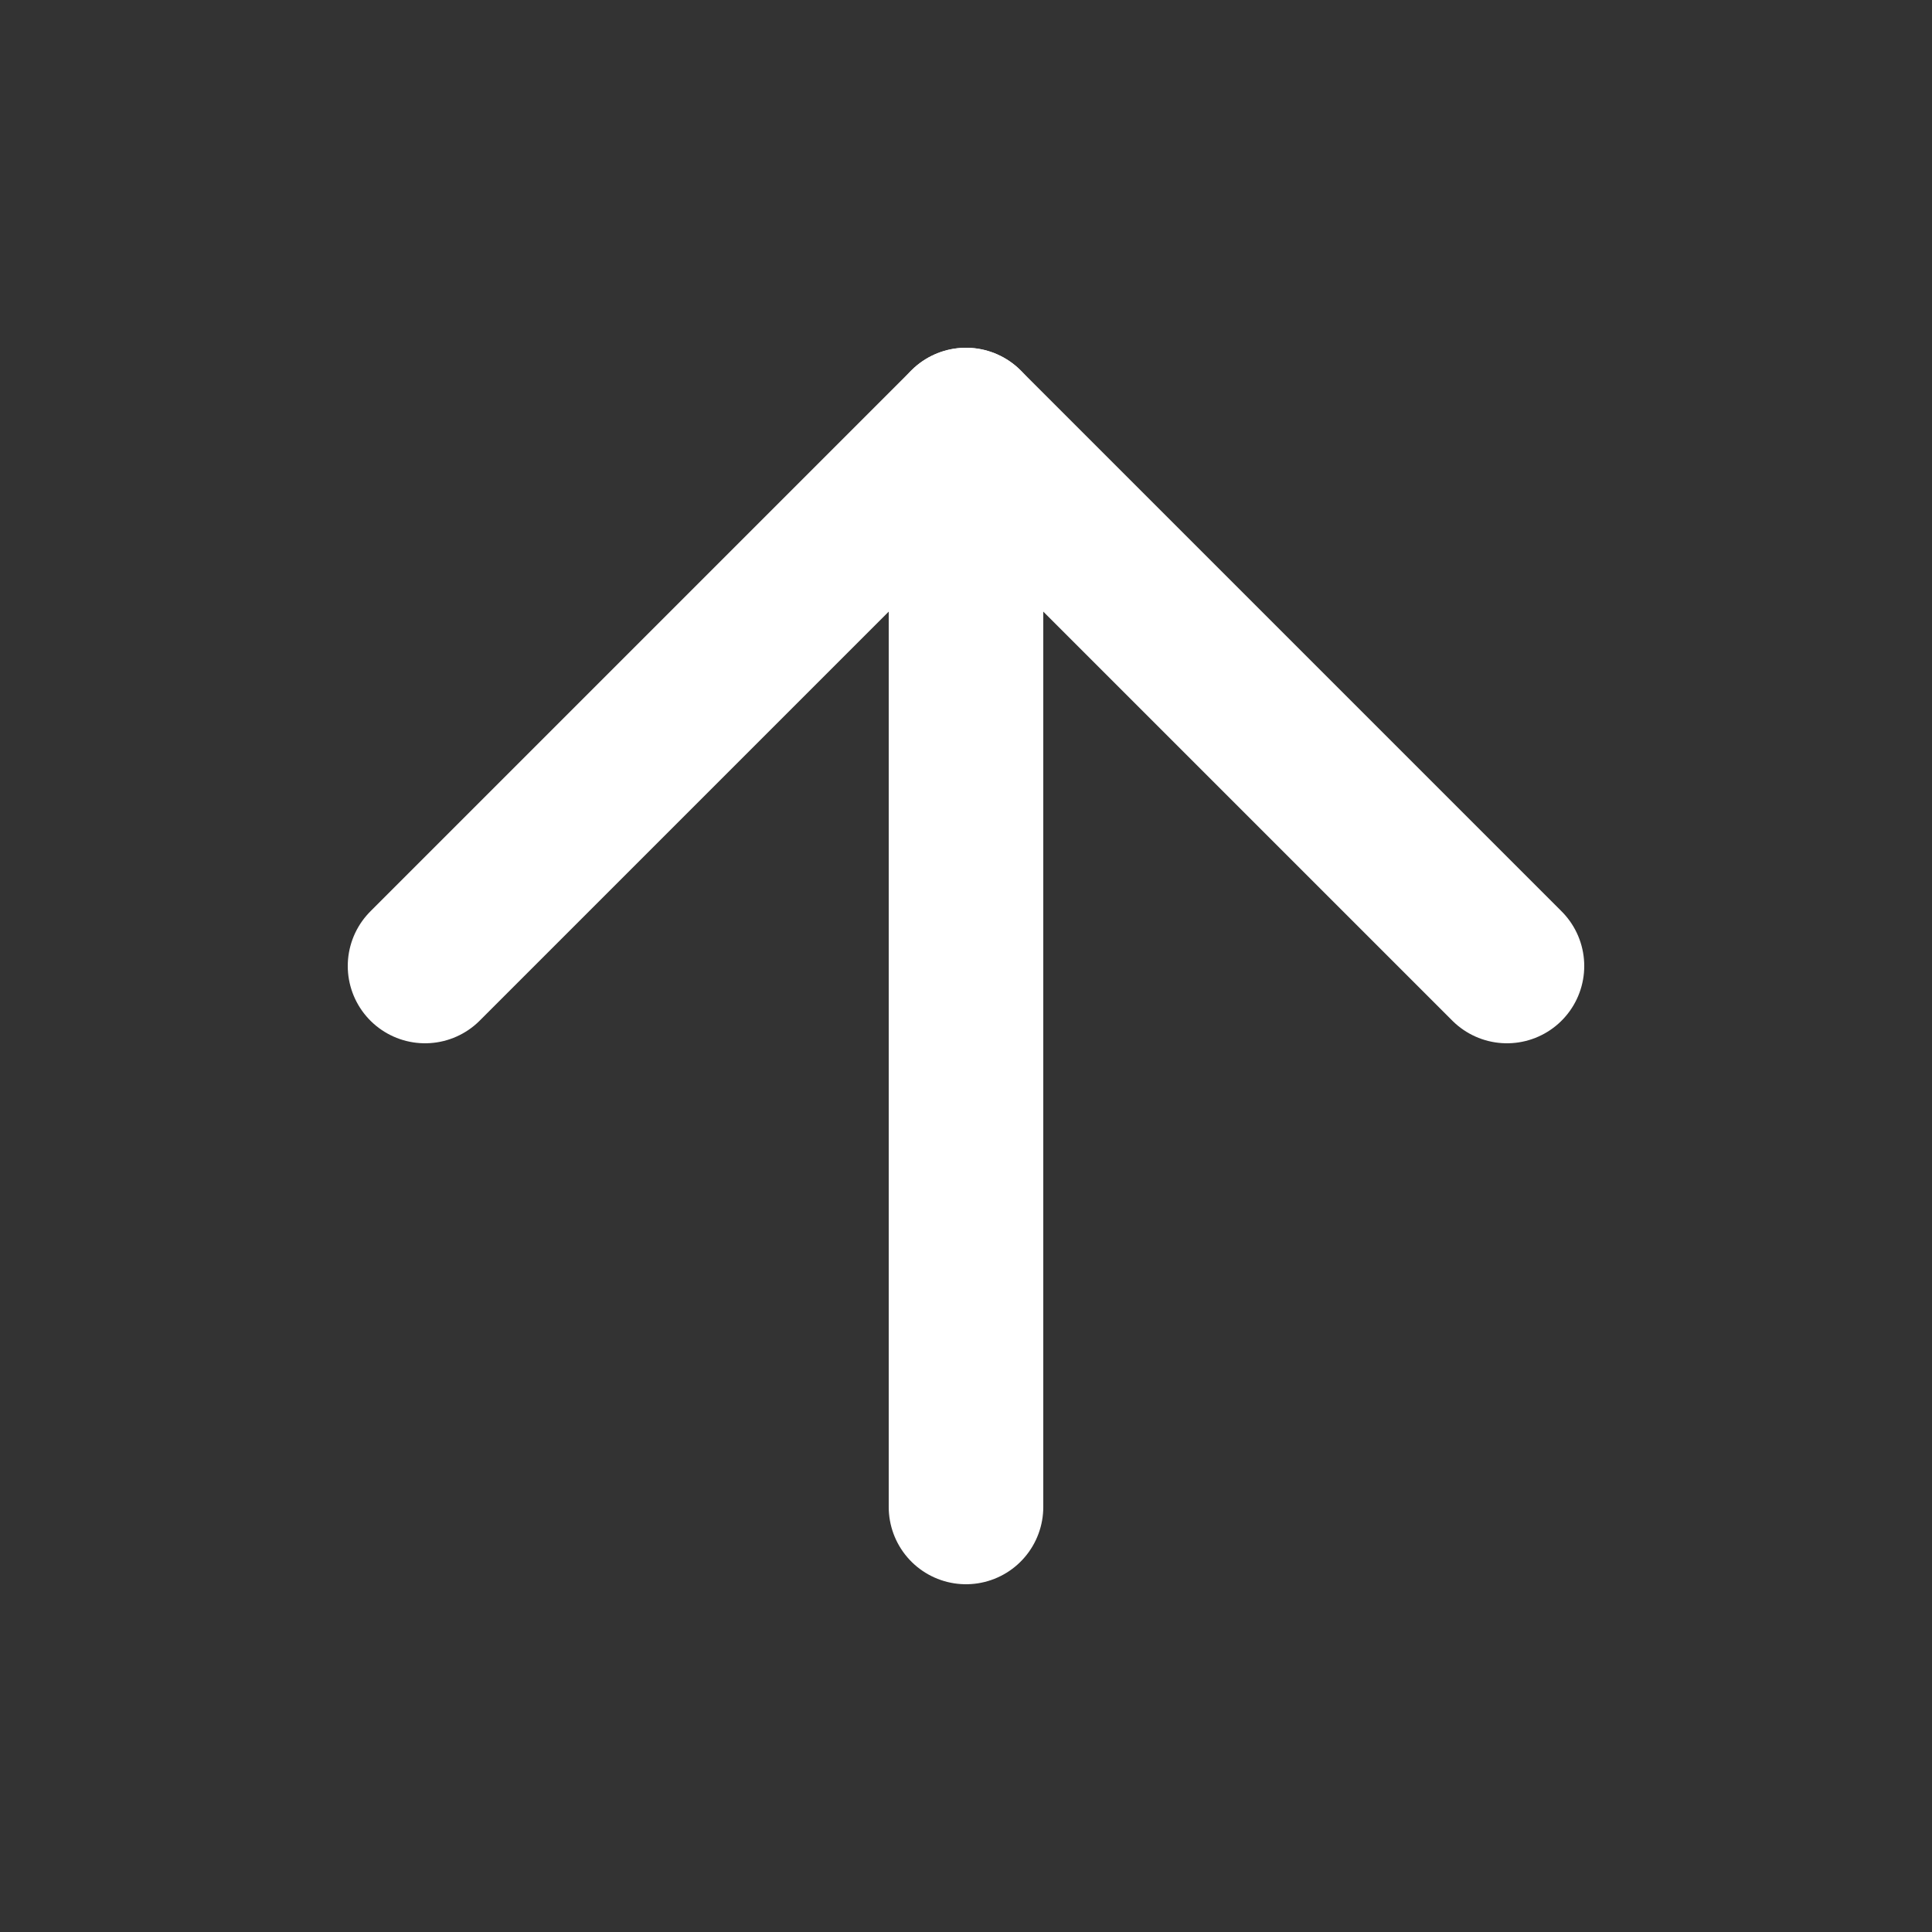 <svg xmlns="http://www.w3.org/2000/svg" width="25" height="25" viewBox="0 0 25 25" fill="none"><rect x="0" y="0" width="25" height="25" fill="#333333" stroke="none"/><path d="M12.5 19.5V5.5" stroke="white" stroke-width="2" stroke-linecap="round" stroke-linejoin="round"></path><path d="M5.5 12.5L12.5 5.5L19.5 12.5" stroke="white" stroke-width="2" stroke-linecap="round" stroke-linejoin="round"></path></svg>